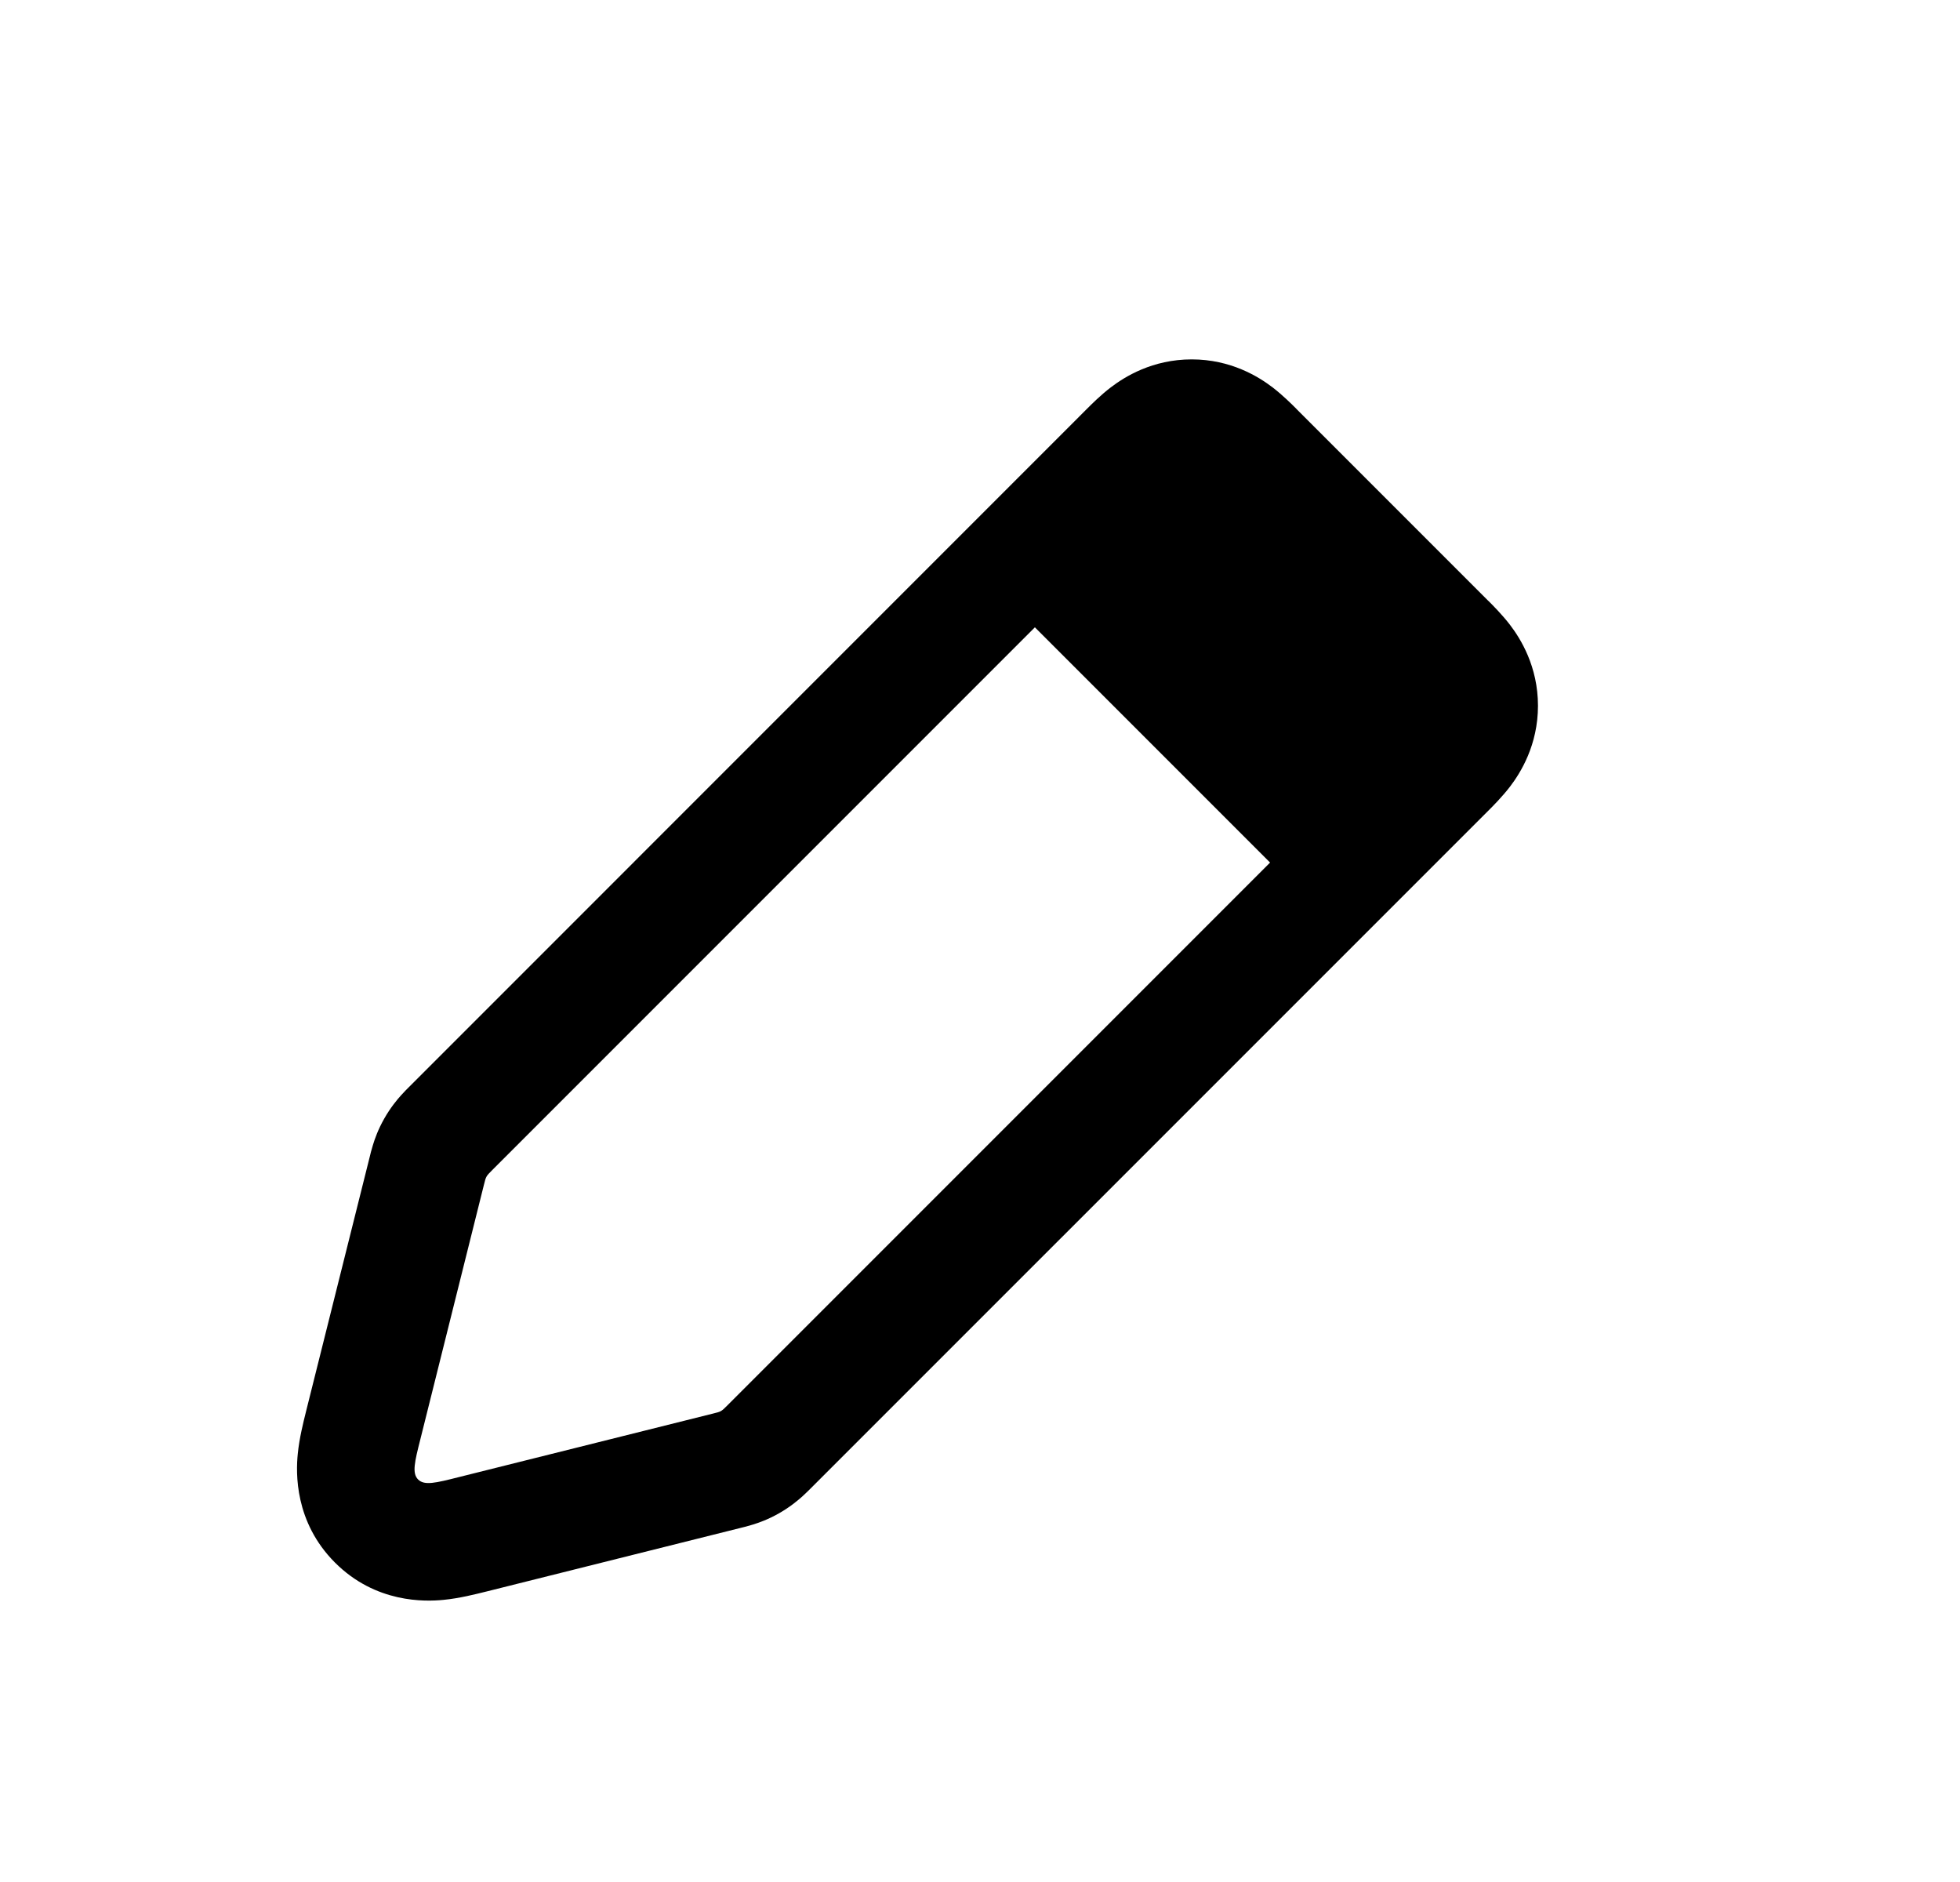 <svg width="25" height="24" viewBox="0 0 25 24" fill="none" xmlns="http://www.w3.org/2000/svg">
<path fill-rule="evenodd" clip-rule="evenodd" d="M6.173 15.107C6.186 15.054 6.193 15.027 6.206 15.004C6.22 14.98 6.239 14.961 6.278 14.922L14.917 6.283C15.05 6.15 15.117 6.083 15.2 6.083C15.283 6.083 15.35 6.15 15.483 6.283L17.917 8.717C18.05 8.851 18.117 8.917 18.117 9C18.117 9.083 18.05 9.15 17.917 9.283L9.278 17.922C9.239 17.961 9.22 17.98 9.196 17.994C9.173 18.007 9.146 18.014 9.092 18.027L5.847 18.838C5.558 18.911 5.413 18.947 5.333 18.867C5.253 18.787 5.289 18.642 5.362 18.353L6.173 15.107ZM9.456 19.482L6.211 20.294C6.202 20.296 6.192 20.298 6.182 20.301C6.073 20.328 5.858 20.383 5.658 20.402C5.42 20.426 4.791 20.445 4.273 19.927C3.755 19.409 3.774 18.78 3.798 18.542C3.817 18.342 3.872 18.127 3.899 18.018C3.902 18.008 3.904 17.998 3.906 17.989L4.718 14.744L4.719 14.74C4.723 14.721 4.738 14.662 4.756 14.604C4.78 14.524 4.823 14.402 4.901 14.265C4.979 14.127 5.062 14.027 5.117 13.966C5.158 13.921 5.201 13.877 5.215 13.864L5.218 13.861L13.856 5.222C13.86 5.219 13.864 5.215 13.868 5.21C13.916 5.162 14.037 5.04 14.168 4.94C14.345 4.805 14.699 4.583 15.2 4.583C15.701 4.583 16.055 4.805 16.232 4.94C16.362 5.04 16.484 5.162 16.532 5.21C16.536 5.215 16.54 5.219 16.543 5.222L18.978 7.657C18.981 7.66 18.985 7.664 18.99 7.668C19.038 7.716 19.16 7.838 19.26 7.968C19.395 8.145 19.617 8.499 19.617 9C19.617 9.501 19.395 9.855 19.26 10.032C19.16 10.162 19.038 10.284 18.99 10.332C18.985 10.336 18.981 10.34 18.978 10.344L10.339 18.982L10.336 18.985C10.322 18.999 10.279 19.042 10.234 19.083C10.172 19.138 10.073 19.221 9.935 19.299C9.798 19.377 9.676 19.42 9.596 19.444C9.538 19.462 9.479 19.477 9.46 19.481L9.456 19.482Z" fill="currentColor"/>
<path d="M12.7 7.5L15.7 5.5L18.7 8.5L16.7 11.5L12.7 7.5Z" fill="currentColor"/>
</svg>
